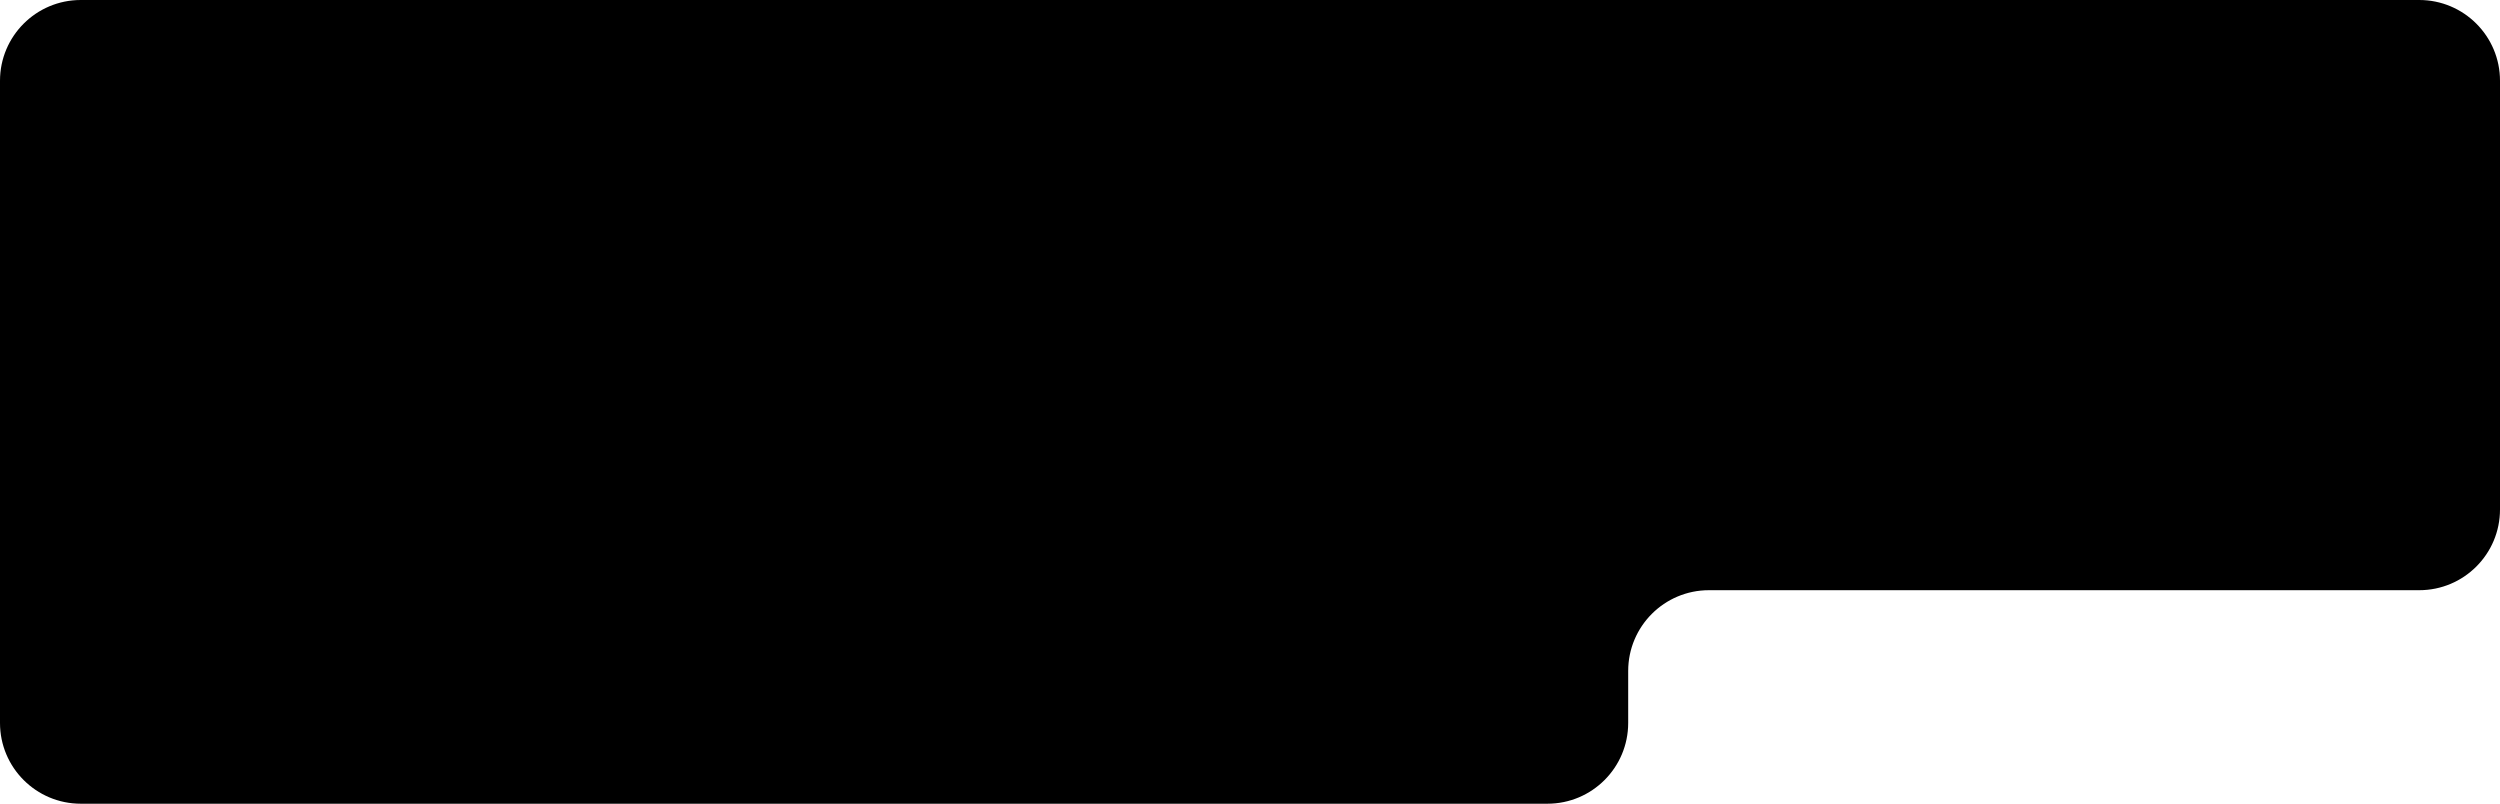<?xml version="1.0" encoding="UTF-8"?> <svg xmlns="http://www.w3.org/2000/svg" width="619" height="199" viewBox="0 0 619 199" fill="none"><path d="M0 179V20C0 8.954 8.954 0 20 0H599C610.046 0 619 8.954 619 20V126.133C619 137.179 610.046 146.133 599 146.133H423.14C412.095 146.133 403.14 155.087 403.14 166.133V179C403.14 190.046 394.186 199 383.14 199H20C8.954 199 0 190.046 0 179Z" fill="black"></path></svg> 